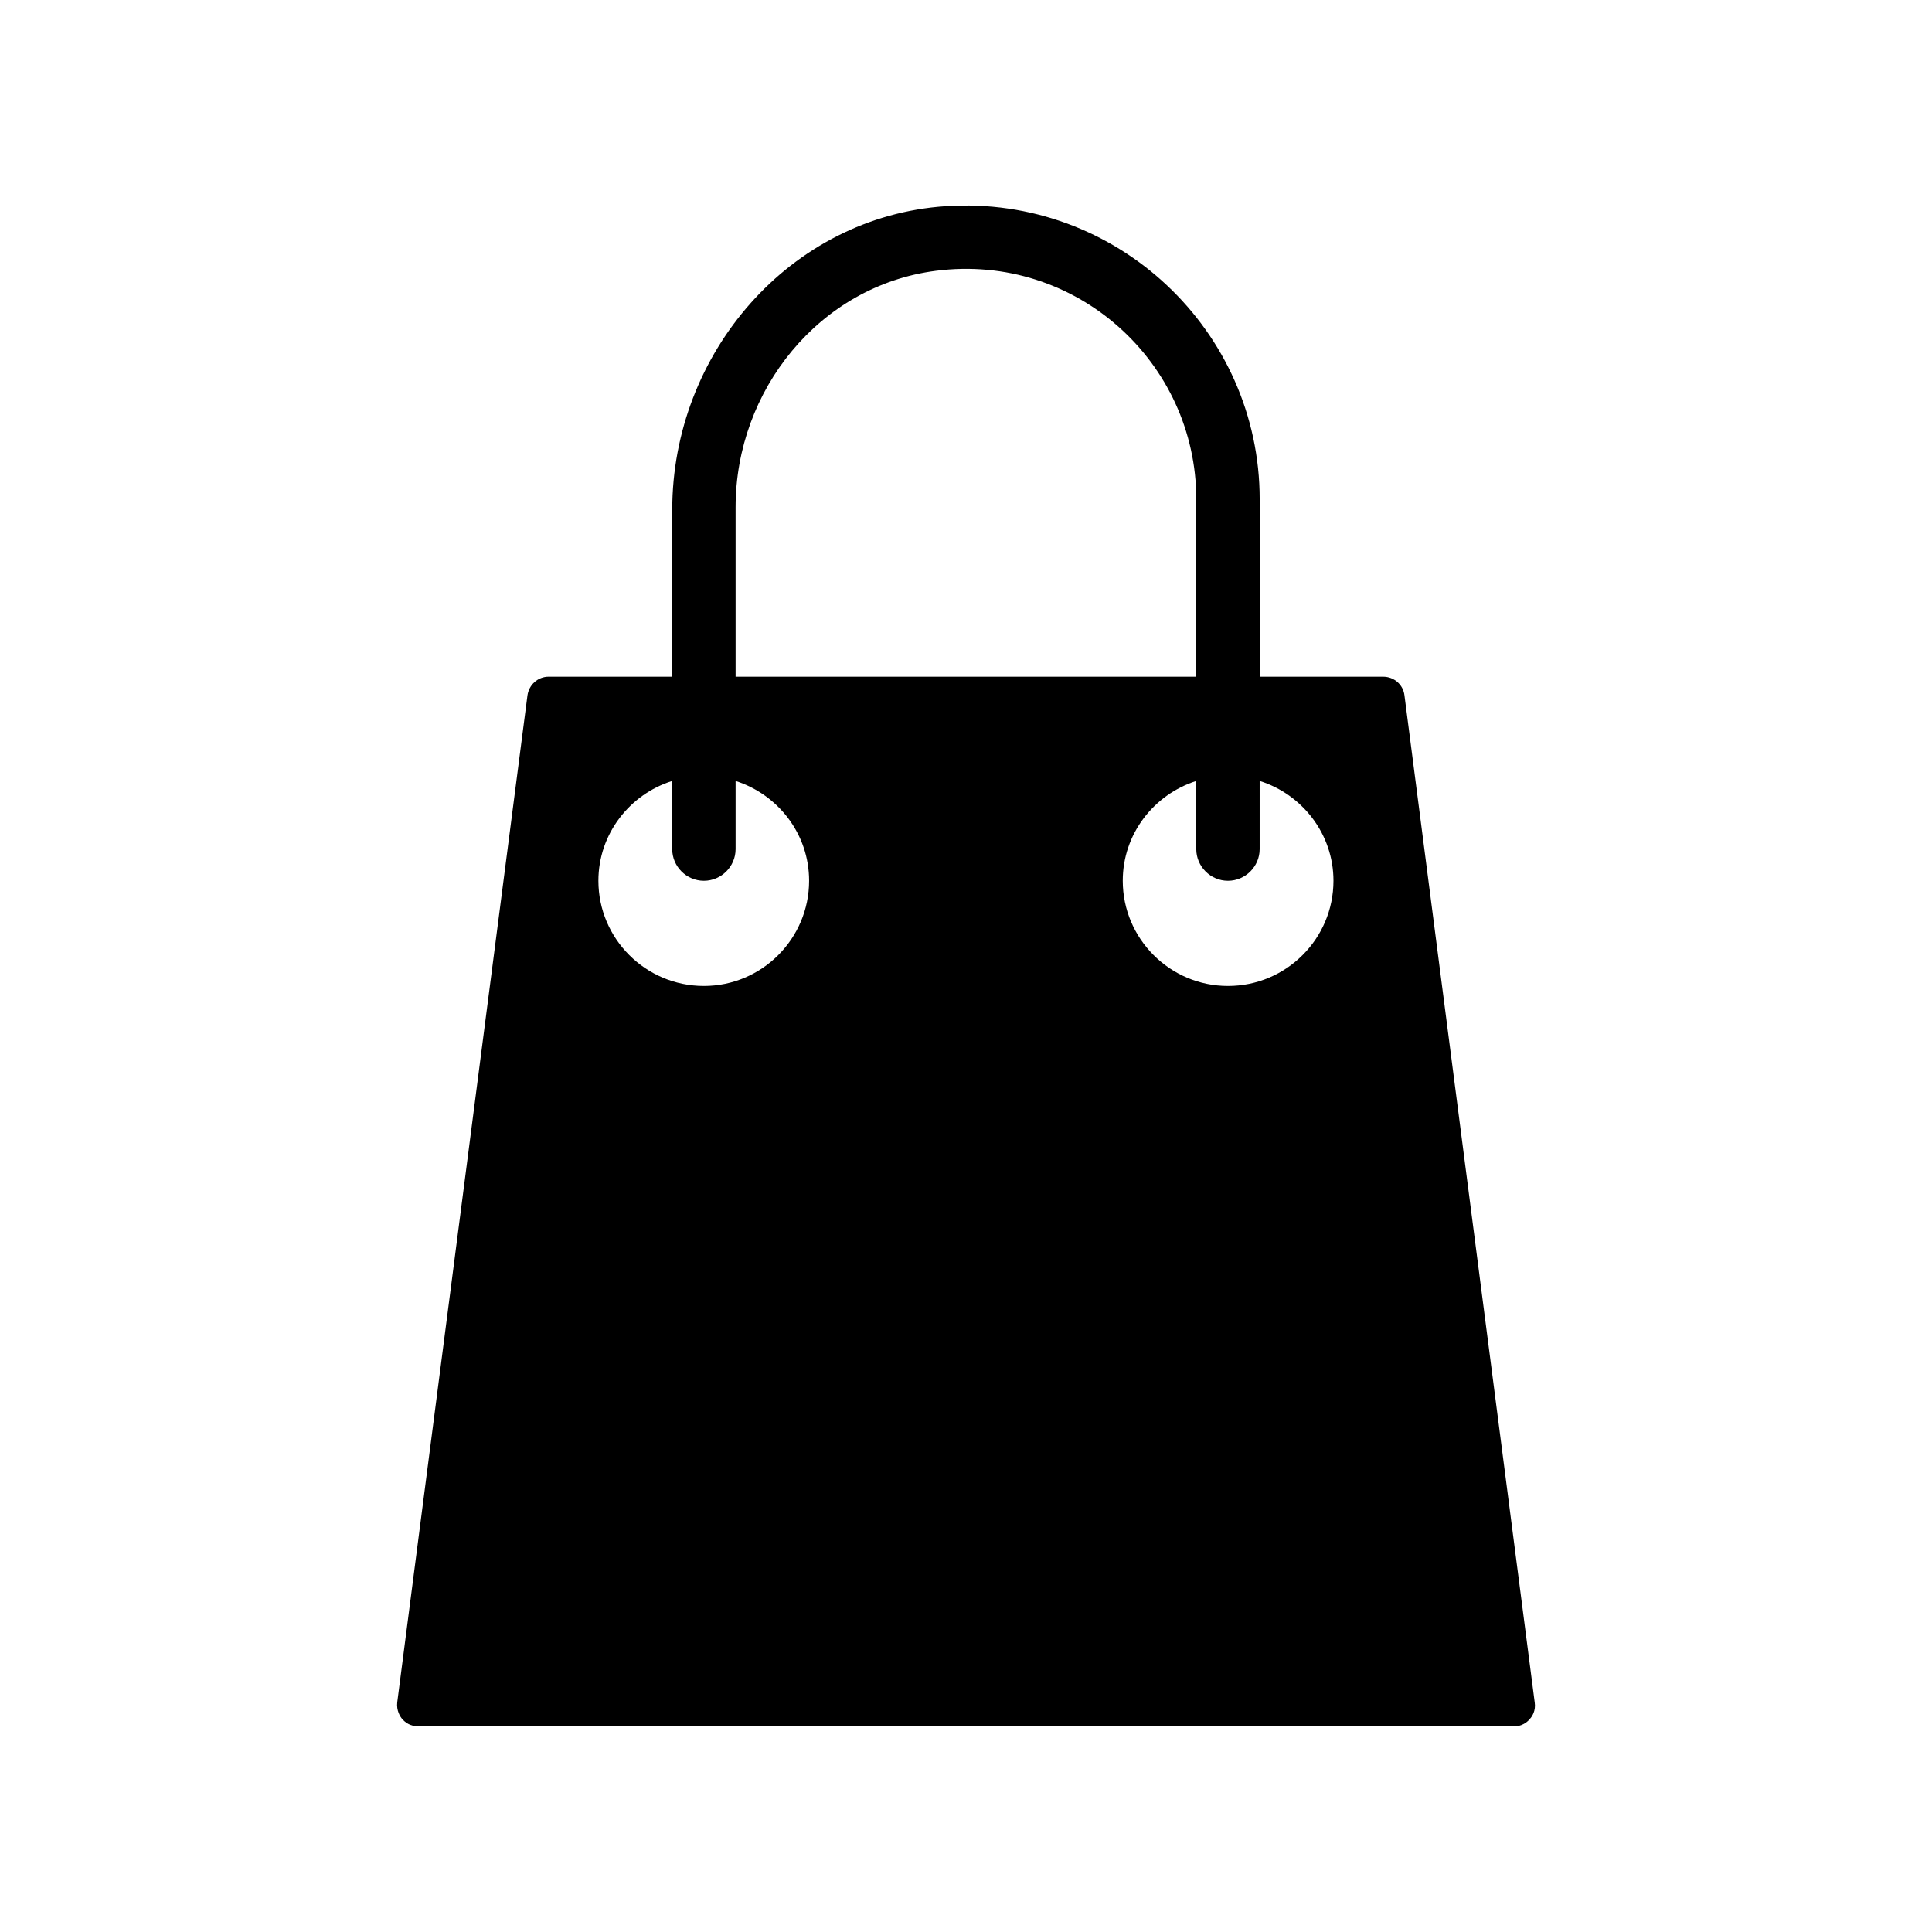 <?xml version="1.0" encoding="UTF-8"?>
<!-- Uploaded to: SVG Repo, www.svgrepo.com, Generator: SVG Repo Mixer Tools -->
<svg fill="#000000" width="800px" height="800px" version="1.1" viewBox="144 144 512 512" xmlns="http://www.w3.org/2000/svg">
 <path d="m550.71 595.14-34.512-266.85c-0.336-2.856-2.769-4.953-5.625-4.953h-32.746v-47.023c0-44.672-37.871-80.695-83.211-77.672-41.312 2.769-72.465 39.047-72.465 80.441v44.25h-32.746c-2.856 0-5.207 2.098-5.625 4.953l-34.512 266.85c-0.25 2.184 0.758 3.777 1.344 4.449 0.672 0.758 2.016 1.93 4.281 1.93h290.28c2.184 0 3.609-1.176 4.199-1.93 0.668-0.664 1.676-2.262 1.34-4.445zm-211.77-316.73c0-30.984 22.25-58.695 53.066-62.641 37.199-4.785 69.023 24.266 69.023 60.539v47.023h-122.09zm-8.398 126.88c-15.449 0-27.961-12.512-27.961-27.879 0-12.426 8.312-22.922 19.562-26.449v18.055c0 4.617 3.777 8.398 8.398 8.398 4.617 0 8.398-3.777 8.398-8.398v-18.055c11.254 3.609 19.48 14.023 19.48 26.449 0 15.367-12.512 27.879-27.879 27.879zm138.88 0c-15.367 0-27.879-12.512-27.879-27.879 0-12.426 8.23-22.84 19.48-26.449v18.055c0 4.617 3.777 8.398 8.398 8.398 4.617 0 8.398-3.777 8.398-8.398v-18.055c11.25 3.527 19.562 14.023 19.562 26.449 0 15.367-12.512 27.879-27.961 27.879z"/>
</svg>